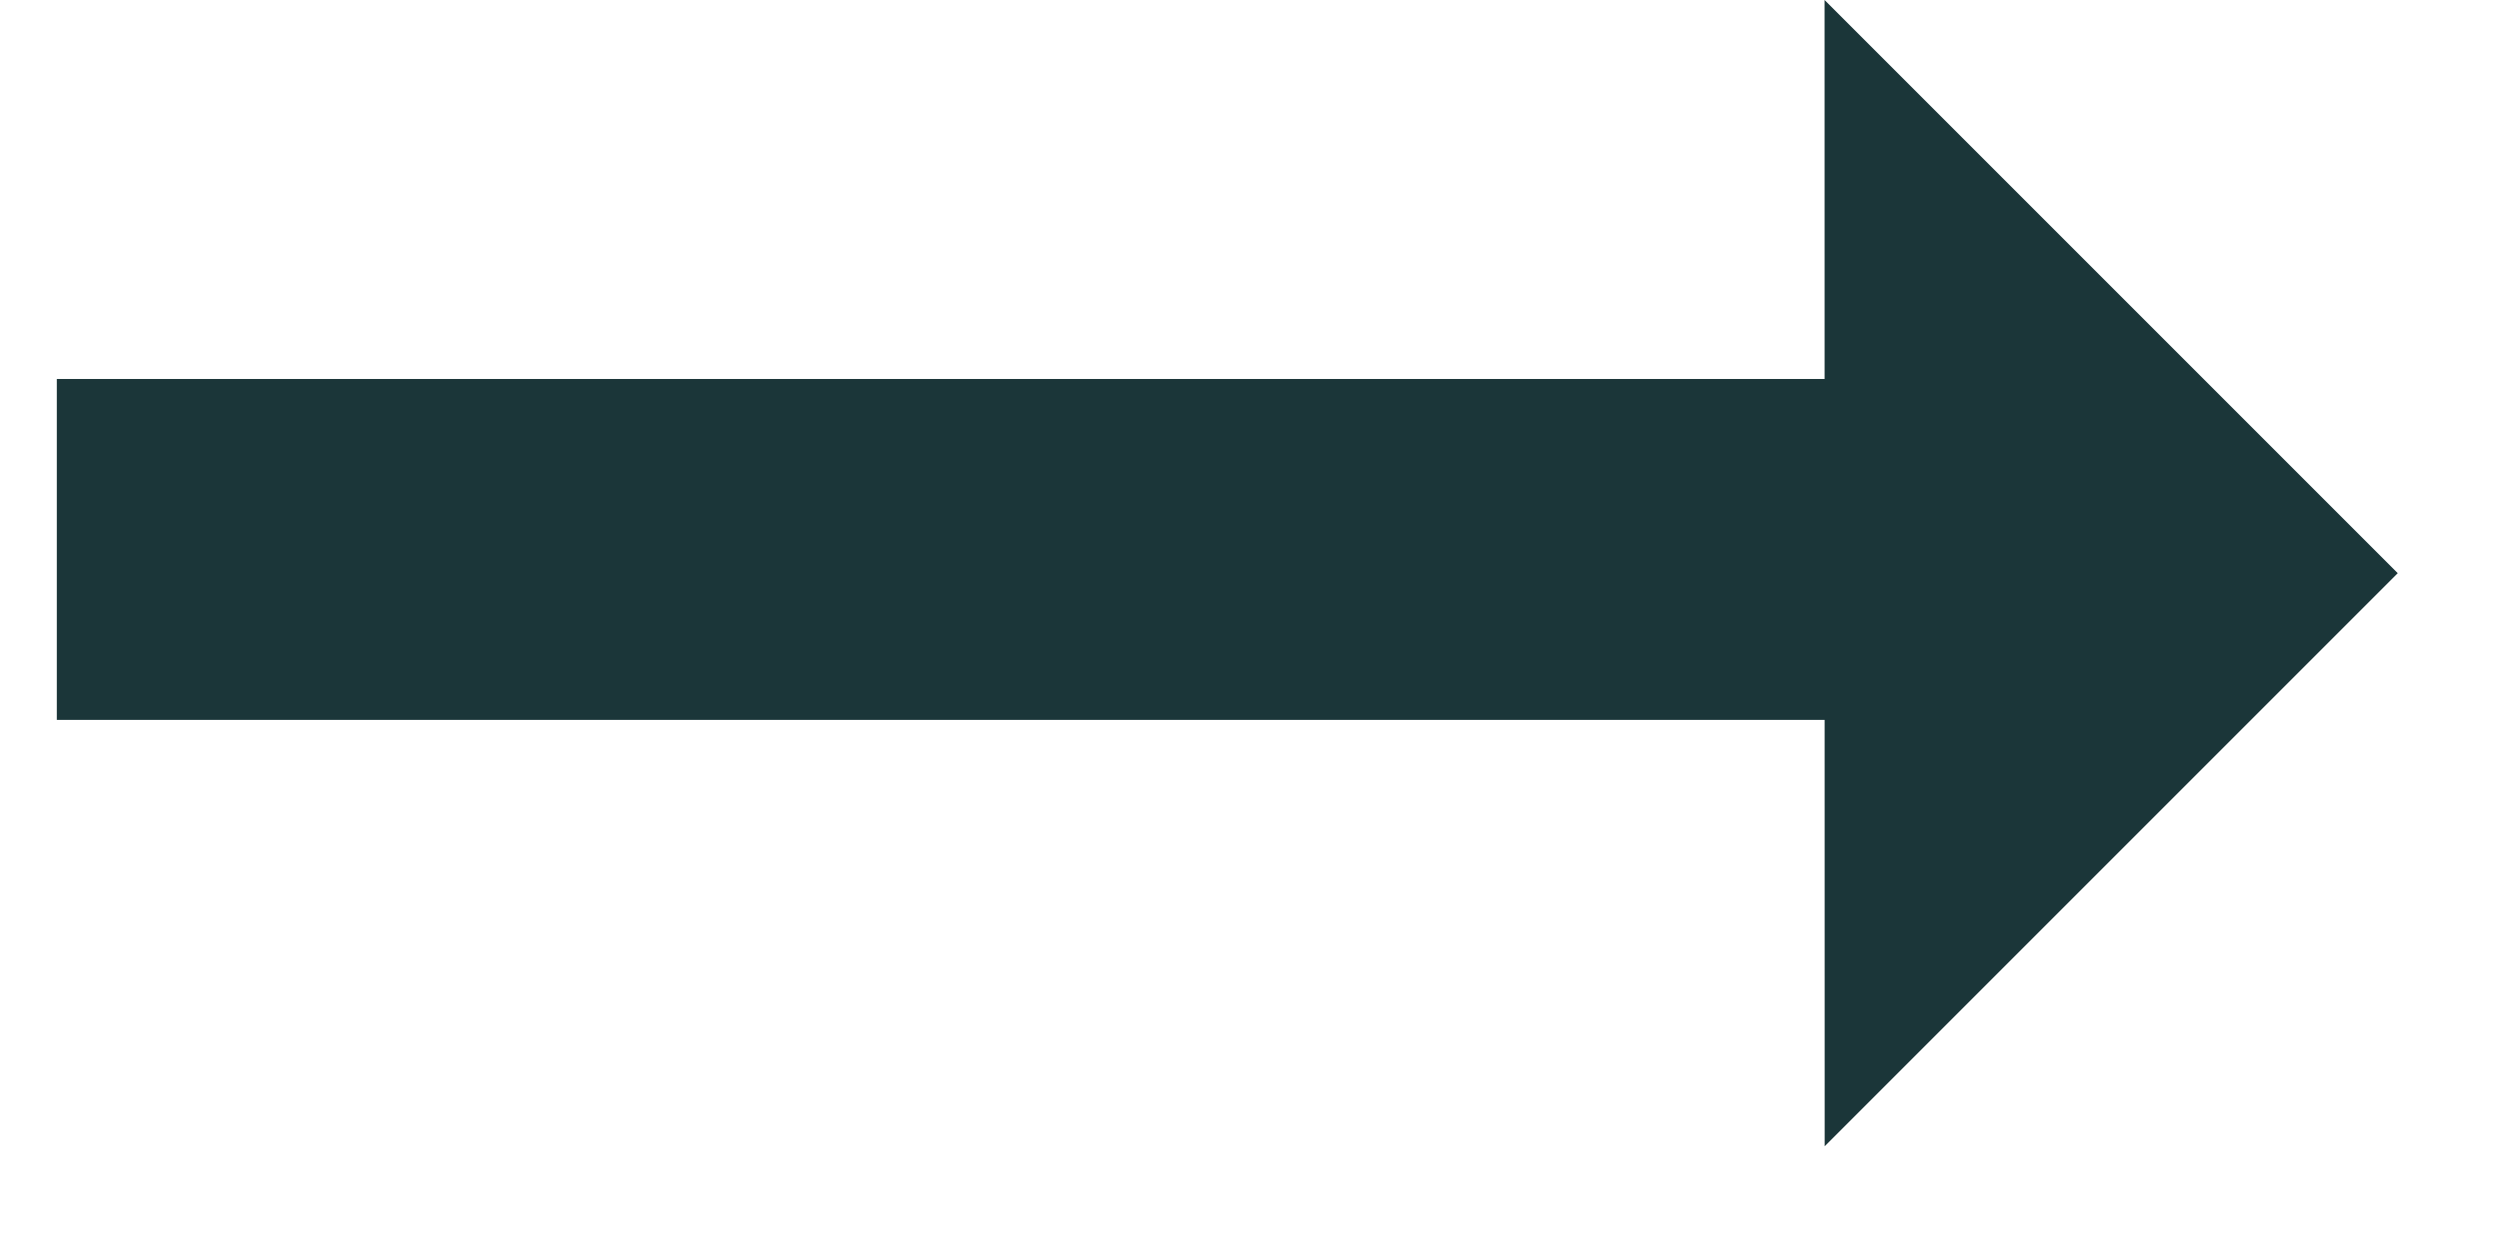 <?xml version="1.0" encoding="UTF-8"?>
<svg width="22px" height="11px" viewBox="0 0 22 11" version="1.1" xmlns="http://www.w3.org/2000/svg" xmlns:xlink="http://www.w3.org/1999/xlink">
    <title>Group Copy 26</title>
    <g id="1-HOMEPAGE" stroke="none" stroke-width="1" fill="none" fill-rule="evenodd">
        <g id="1.0-:-T1-:-Homepage-Final" transform="translate(-613, -4250)" fill="#1B3639" stroke="#1B3639">
            <g id="Group" transform="translate(200, 4028)">
                <g id="Group-Copy-26" transform="translate(415, 222)">
                    <polyline id="Line-Copy-4" stroke-width="3" stroke-linecap="square" points="2.59809636e-14 4.835 6.737 4.835 13.473 4.835"></polyline>
                    <path d="M17.123,2.684 L17.123,8.11 L11.698,8.11 L17.123,2.684 Z" id="Rectangle" transform="translate(14.057, 5.044) rotate(-45) translate(-14.057, -5.044)"></path>
                </g>
            </g>
        </g>
    </g>
</svg>